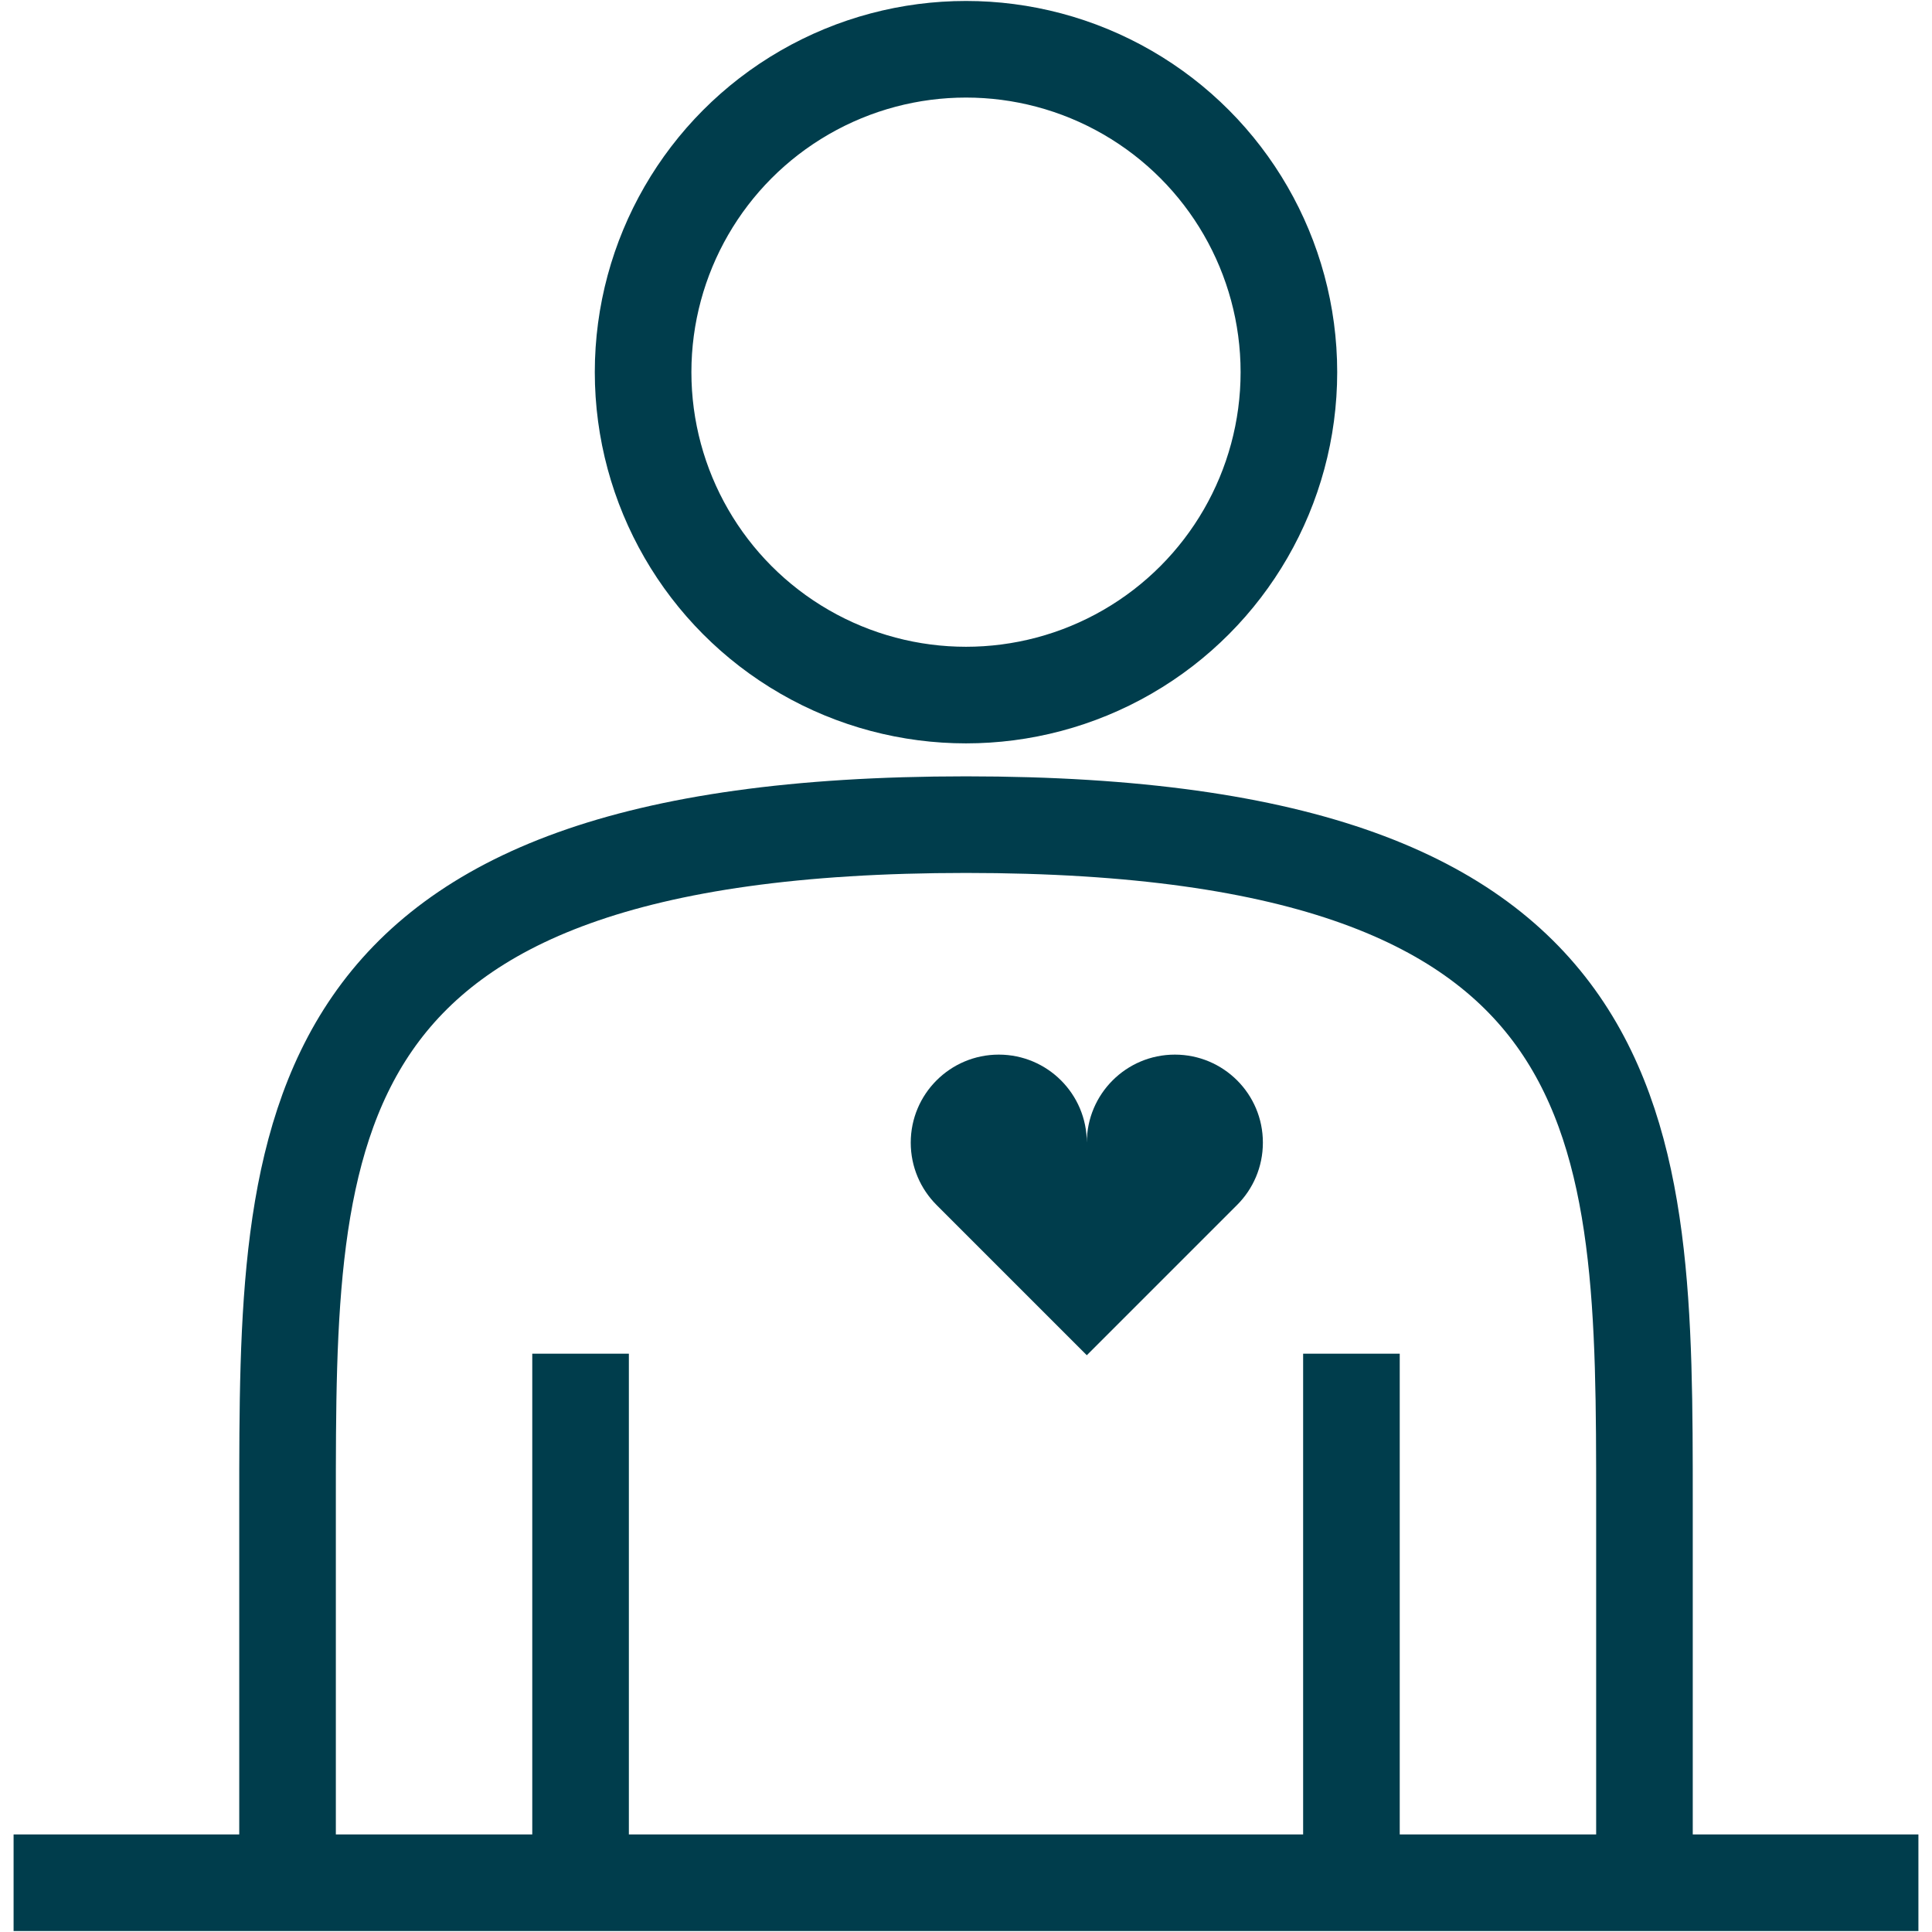 <?xml version="1.0" encoding="UTF-8"?>
<!-- Generator: Adobe Illustrator 27.4.0, SVG Export Plug-In . SVG Version: 6.00 Build 0)  -->
<svg xmlns="http://www.w3.org/2000/svg" xmlns:xlink="http://www.w3.org/1999/xlink" version="1.1" id="Ebene_1" x="0px" y="0px" viewBox="0 0 30 30" style="enable-background:new 0 0 30 30;" xml:space="preserve">
<style type="text/css">
	.st0{fill-rule:evenodd;clip-rule:evenodd;fill:#003D4C;}
	.st1{fill:none;stroke:#003D4C;stroke-width:1.5;stroke-linecap:round;stroke-linejoin:round;stroke-miterlimit:10;}
	.st2{fill:none;stroke:#003D4C;stroke-width:1.5;stroke-miterlimit:10;}
	.st3{fill:#003D4C;}
</style>
<path class="st3" d="M18.243,16.376c-0.755,0-1.367,0.612-1.367,1.367c0-0.755-0.612-1.367-1.367-1.367  c-0.755,0-1.367,0.612-1.367,1.367c0,0.378,0.153,0.719,0.4,0.967l2.334,2.334l2.334-2.334c0.247-0.247,0.4-0.589,0.4-0.967  C19.611,16.988,18.999,16.376,18.243,16.376z"></path>
<circle class="st2" cx="15" cy="5.779" r="5.014"></circle>
<path class="st2" d="M4.465,29.235V23.34c0-5.818,0-10.535,10.535-10.535s10.535,4.717,10.535,10.535v5.896"></path>
<g>
	<line class="st2" x1="9.015" y1="21.02" x2="9.015" y2="29.235"></line>
	<line class="st2" x1="20.985" y1="21.02" x2="20.985" y2="29.235"></line>
</g>
<line class="st2" x1="0.211" y1="29.235" x2="29.789" y2="29.235"></line>
</svg>
